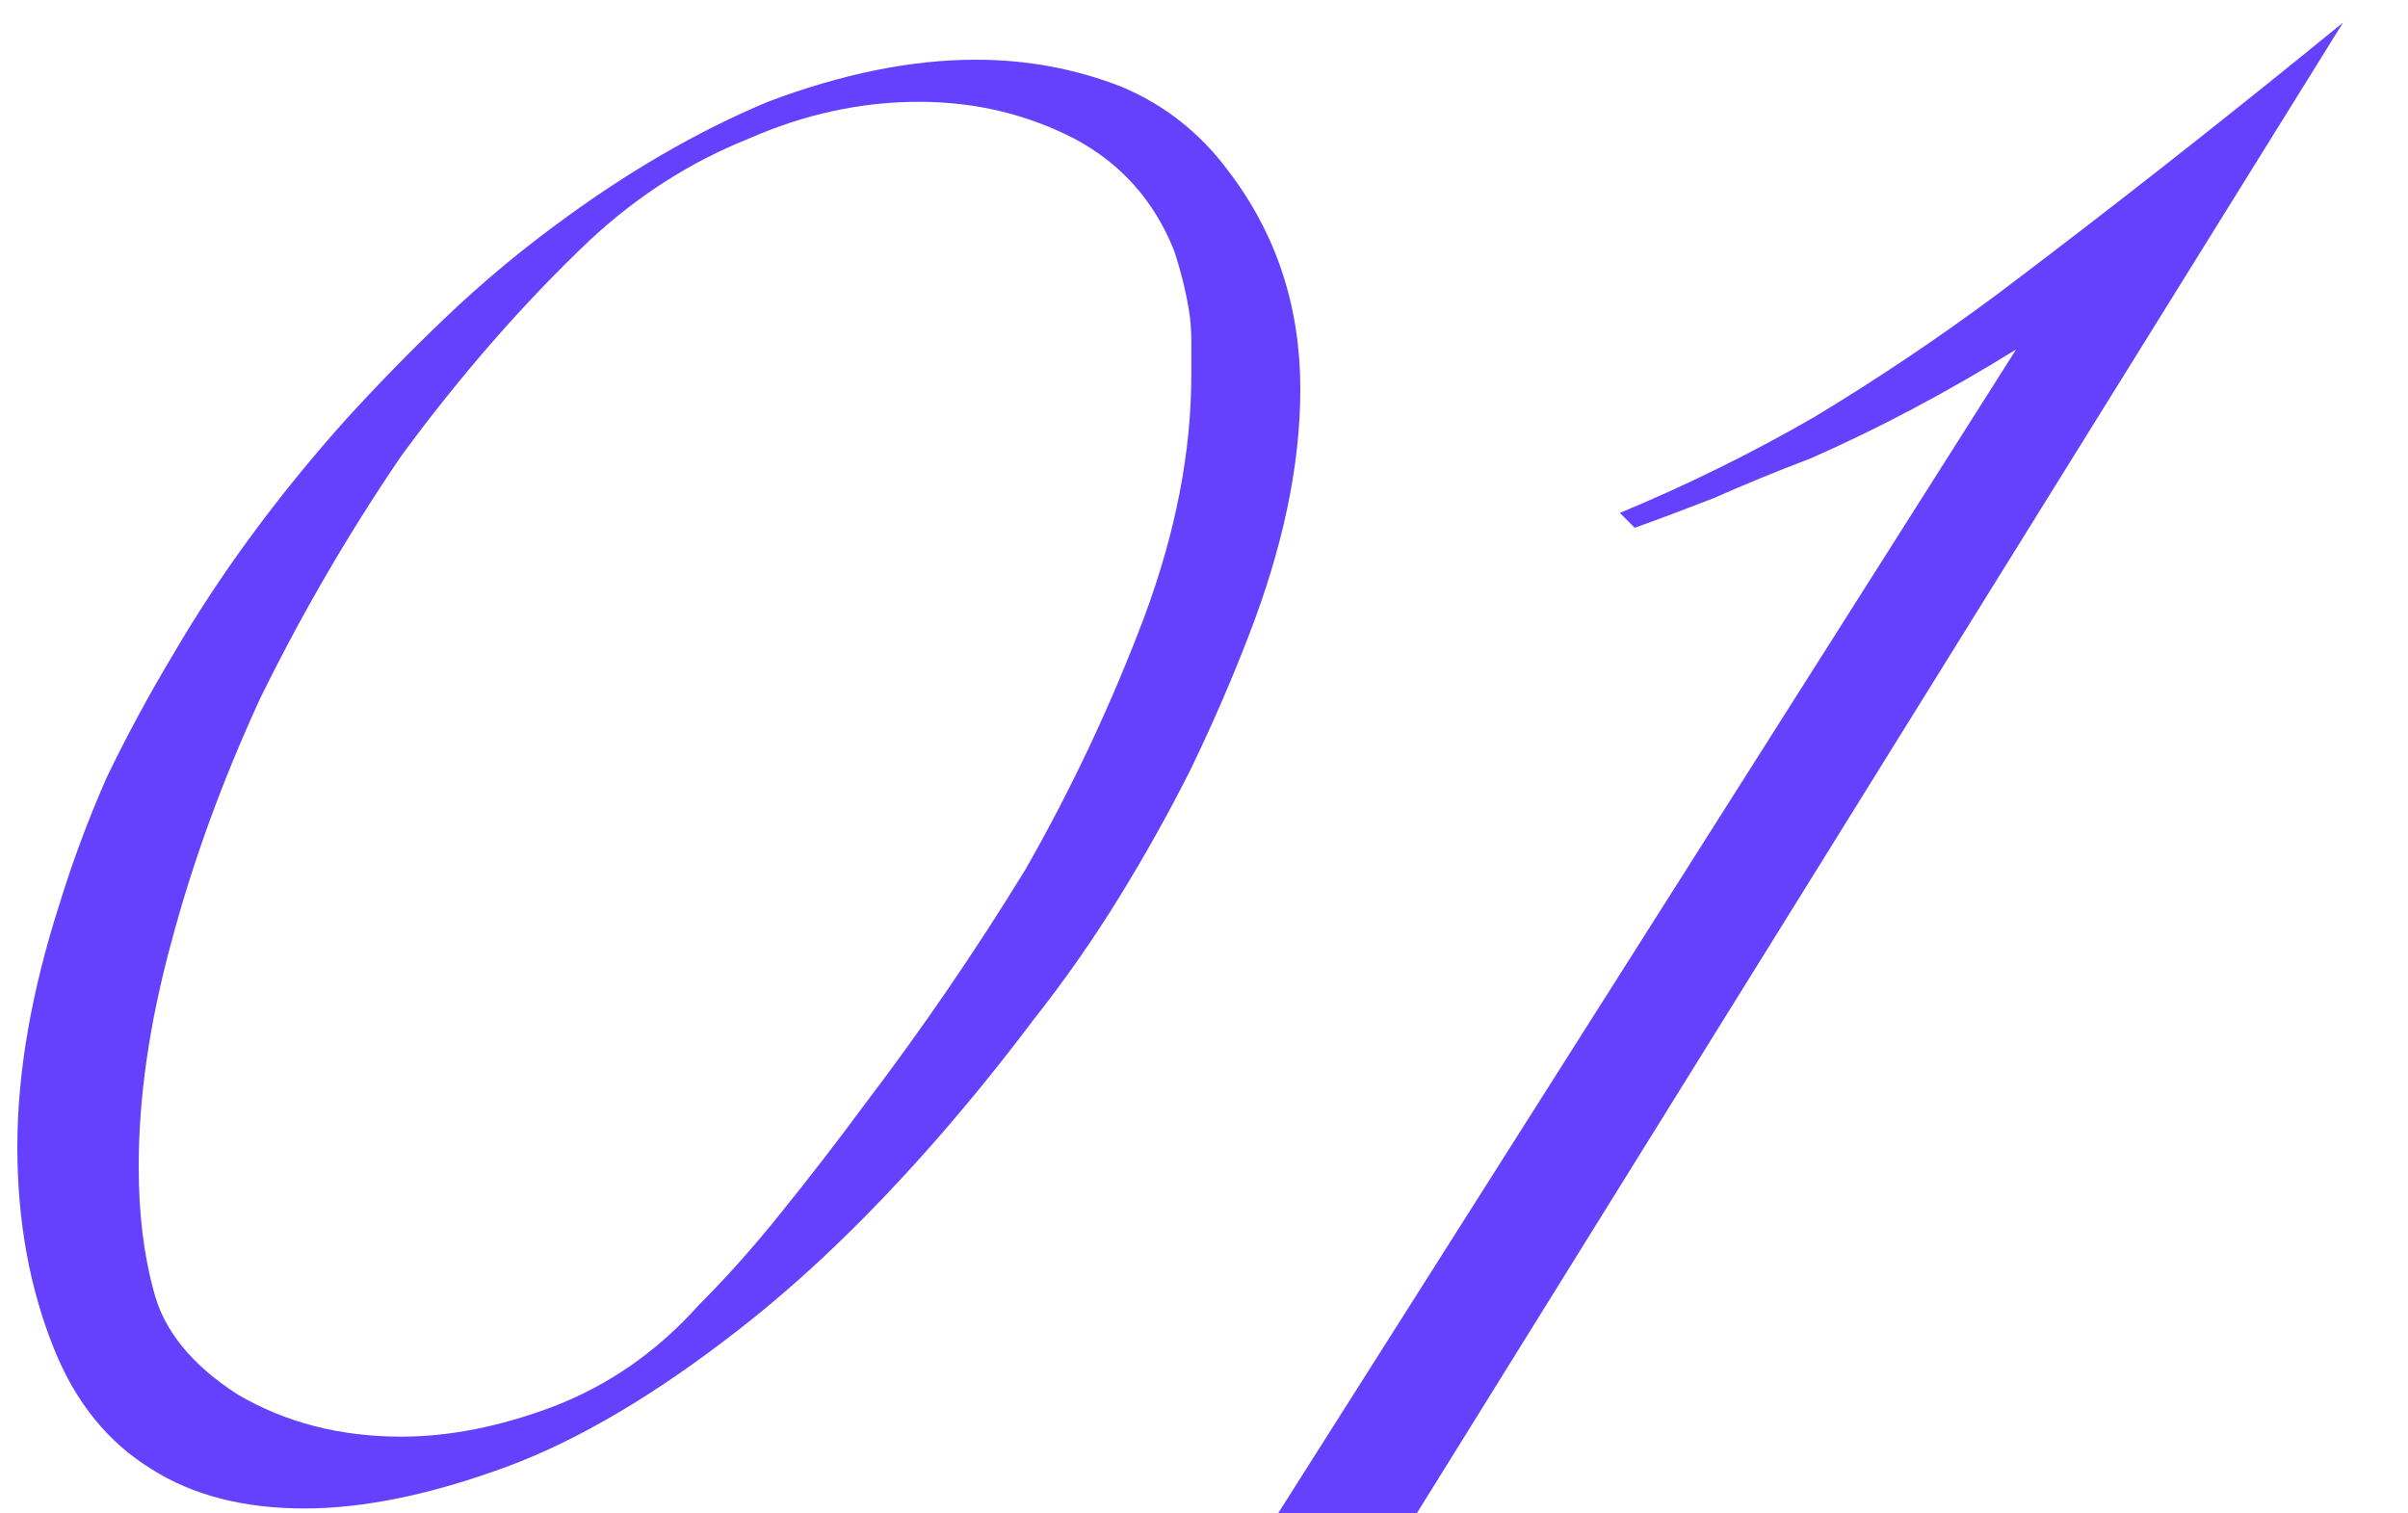 <svg width="35" height="22" viewBox="0 0 35 22" fill="none" xmlns="http://www.w3.org/2000/svg">
<path d="M18.9 5.656C18.9 6.76 18.648 7.96 18.144 9.256C17.904 9.88 17.628 10.516 17.316 11.164C17.004 11.788 16.656 12.412 16.272 13.036C15.888 13.66 15.468 14.26 15.012 14.836C14.58 15.412 14.124 15.976 13.644 16.528C12.66 17.656 11.688 18.592 10.728 19.336C9.528 20.272 8.412 20.932 7.38 21.316C6.276 21.724 5.292 21.928 4.428 21.928C3.54 21.928 2.796 21.736 2.196 21.352C1.572 20.968 1.104 20.392 0.792 19.624C0.432 18.736 0.252 17.752 0.252 16.672C0.252 15.592 0.456 14.416 0.864 13.144C1.056 12.52 1.284 11.908 1.548 11.308C1.836 10.708 2.16 10.108 2.52 9.508C3.192 8.356 4.02 7.228 5.004 6.124C5.484 5.596 5.976 5.092 6.48 4.612C6.984 4.132 7.512 3.688 8.064 3.28C9.096 2.512 10.128 1.912 11.16 1.48C12.24 1.072 13.248 0.868 14.184 0.868C14.928 0.868 15.636 1 16.308 1.264C16.932 1.528 17.448 1.936 17.856 2.488C18.552 3.4 18.9 4.456 18.9 5.656ZM17.316 5.44C17.316 5.272 17.316 5.116 17.316 4.972C17.316 4.804 17.304 4.648 17.28 4.504C17.232 4.216 17.16 3.928 17.064 3.64C16.776 2.92 16.296 2.38 15.624 2.02C14.928 1.66 14.172 1.48 13.356 1.48C12.516 1.48 11.688 1.66 10.872 2.02C10.032 2.356 9.264 2.848 8.568 3.496C7.608 4.408 6.696 5.452 5.832 6.628C5.064 7.756 4.38 8.932 3.78 10.156C3.228 11.356 2.796 12.544 2.484 13.72C2.172 14.872 2.016 15.952 2.016 16.96C2.016 17.632 2.088 18.232 2.232 18.76C2.376 19.336 2.784 19.84 3.456 20.272C4.152 20.68 4.944 20.884 5.832 20.884C6.528 20.884 7.26 20.74 8.028 20.452C8.844 20.14 9.552 19.648 10.152 18.976C10.56 18.568 10.956 18.124 11.34 17.644C11.748 17.14 12.156 16.612 12.564 16.06C13.404 14.956 14.184 13.816 14.904 12.64C15.576 11.464 16.152 10.24 16.632 8.968C17.088 7.744 17.316 6.568 17.316 5.44ZM34.056 0.328L20.592 22H18.576L29.304 5.08C28.296 5.704 27.3 6.232 26.316 6.664C25.812 6.856 25.344 7.048 24.912 7.24C24.48 7.408 24.096 7.552 23.76 7.672L23.544 7.456C24.528 7.048 25.476 6.58 26.388 6.052C27.3 5.5 28.176 4.912 29.016 4.288C30.672 3.04 32.352 1.72 34.056 0.328Z" fill="#6541FD"/>
</svg>
